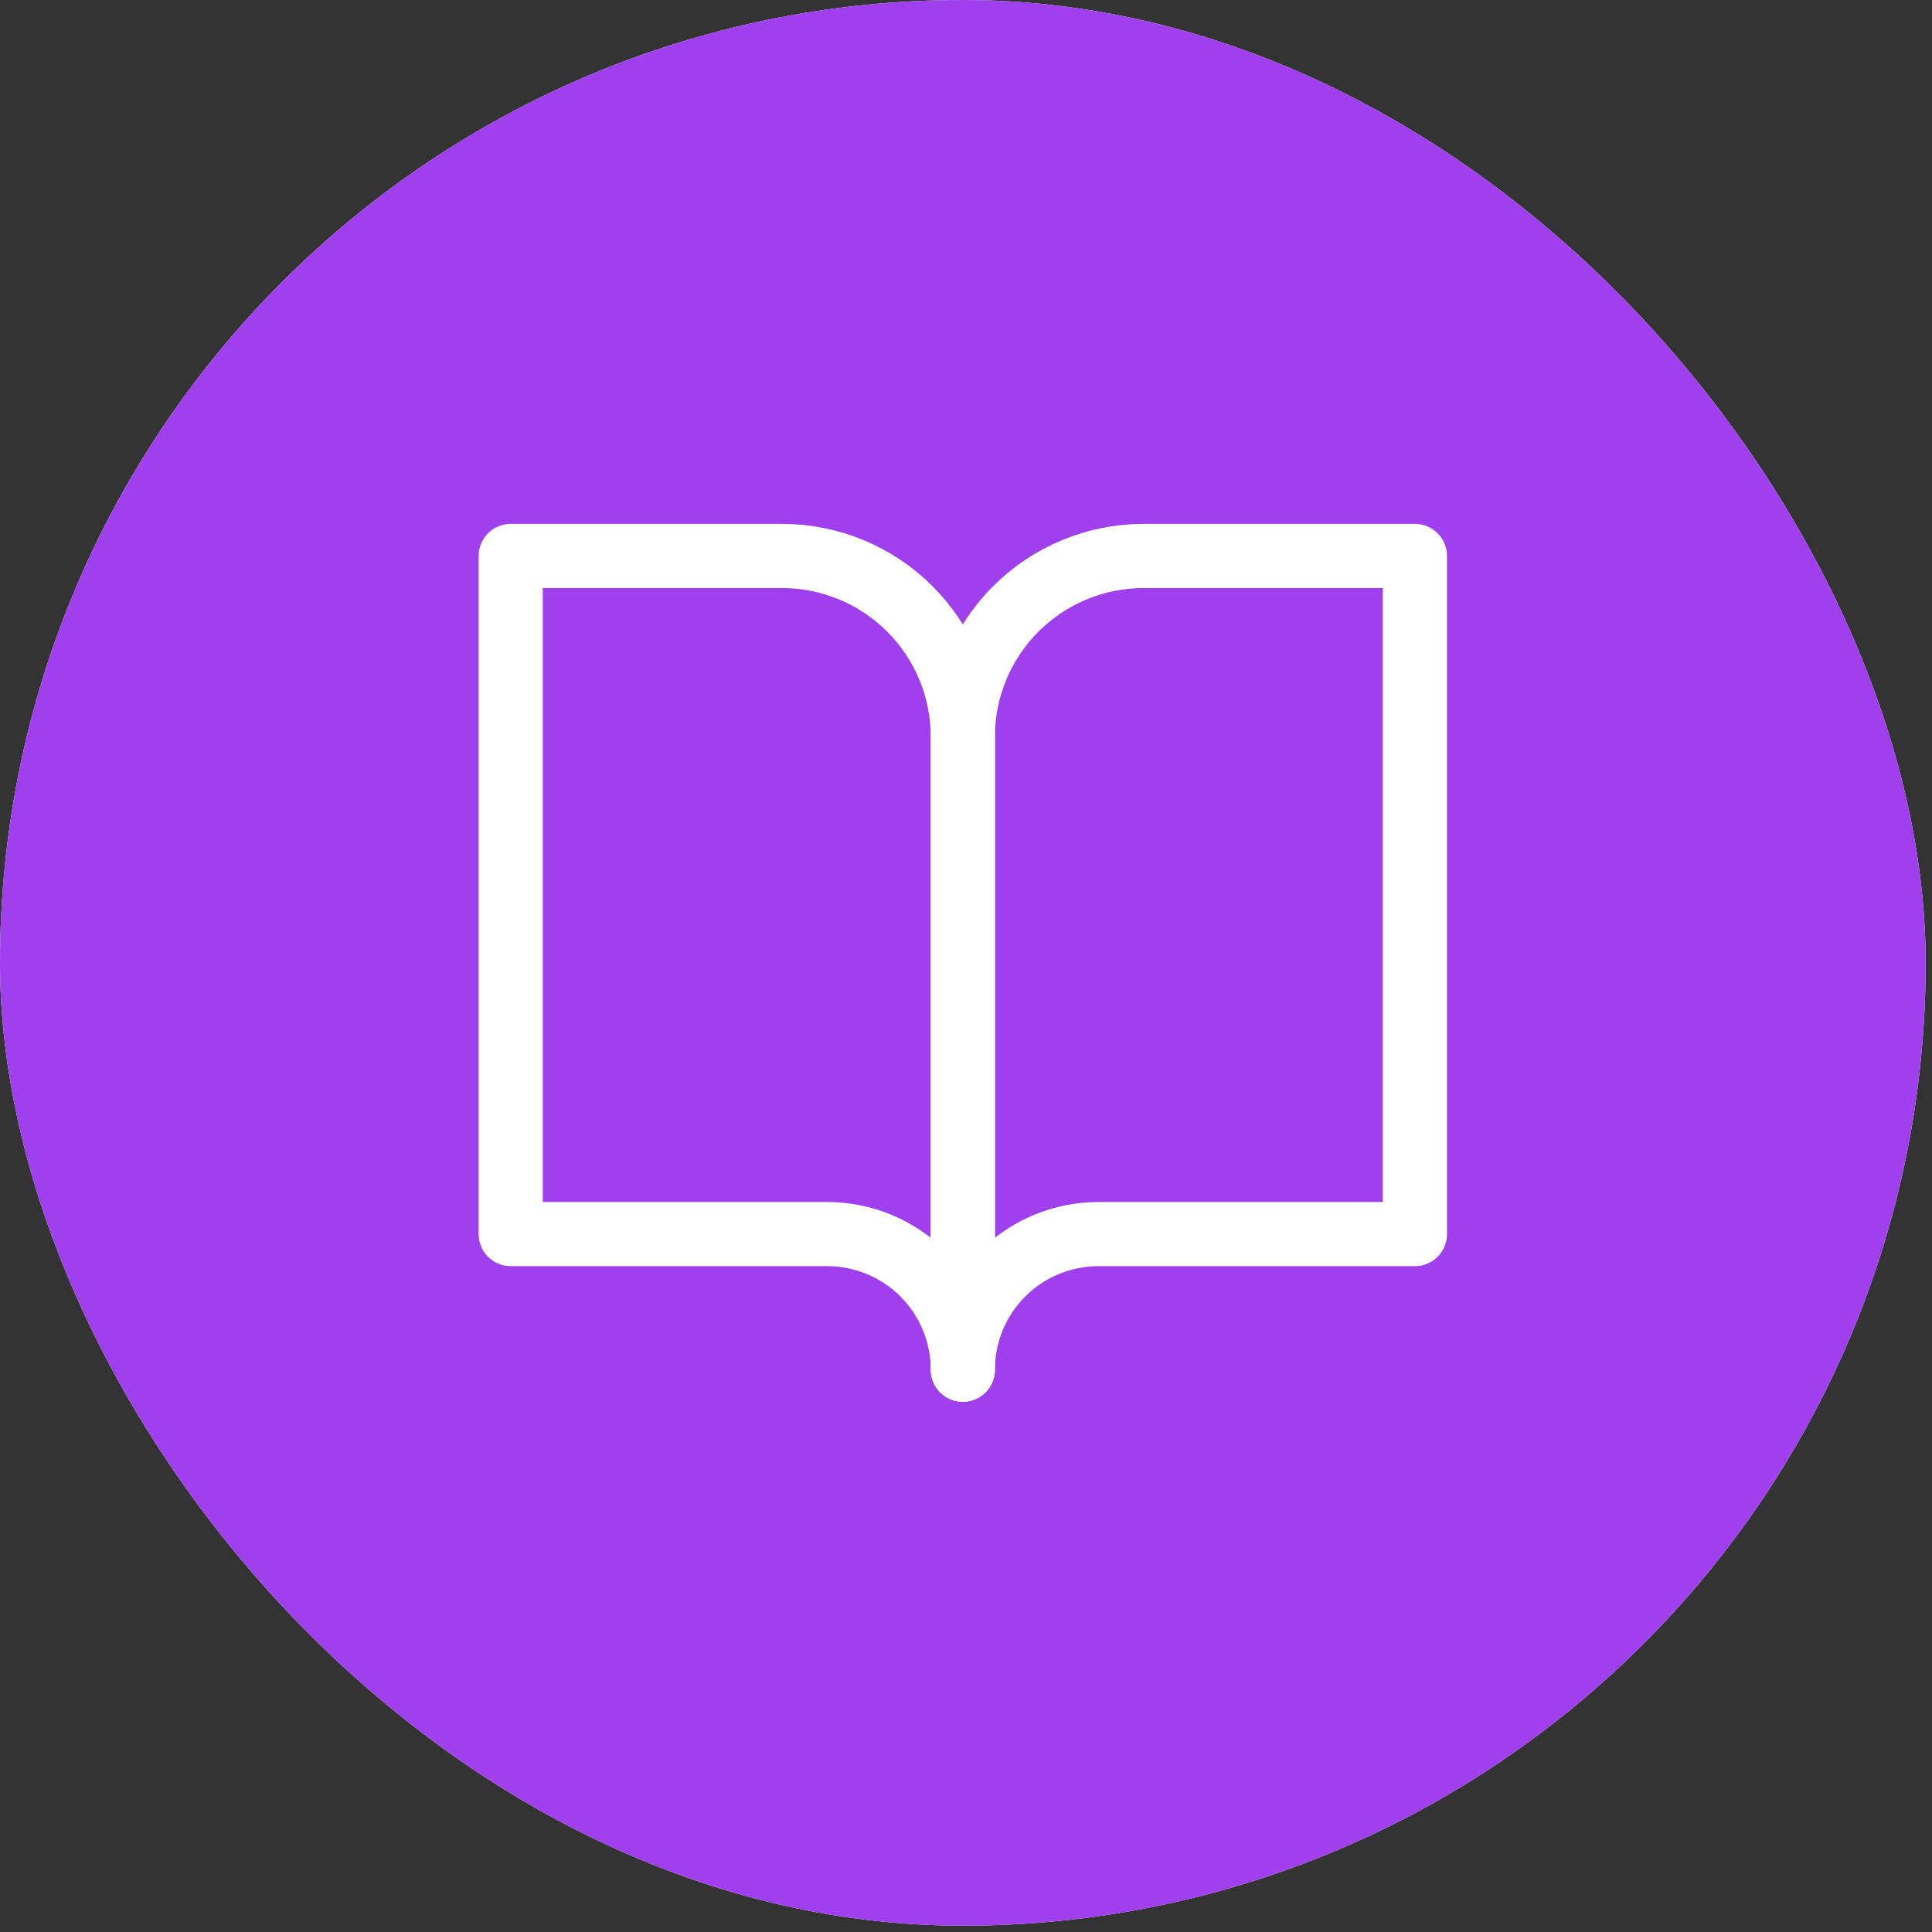 <svg width="51" height="51" viewBox="0 0 51 51" fill="none" xmlns="http://www.w3.org/2000/svg">
<rect x="0" y="0" width="51" height="51" fill="#333333" stroke="none"/>
<rect width="50.833" height="50.833" rx="25.417" fill="white"/>
<rect width="50.833" height="50.833" rx="25.417" fill="#9F3FED"/>
<path d="M13.482 14.676H20.643C21.909 14.676 23.123 15.179 24.018 16.074C24.913 16.969 25.416 18.183 25.416 19.449V36.157C25.416 35.207 25.039 34.297 24.368 33.625C23.696 32.954 22.785 32.577 21.836 32.577H13.482V14.676Z" stroke="white" stroke-width="1.694" stroke-linecap="round" stroke-linejoin="round"/>
<path d="M37.35 14.676H30.19C28.924 14.676 27.709 15.179 26.814 16.074C25.919 16.969 25.416 18.183 25.416 19.449V36.157C25.416 35.207 25.793 34.297 26.465 33.625C27.136 32.954 28.047 32.577 28.996 32.577H37.35V14.676Z" stroke="white" stroke-width="1.694" stroke-linecap="round" stroke-linejoin="round"/>
</svg>